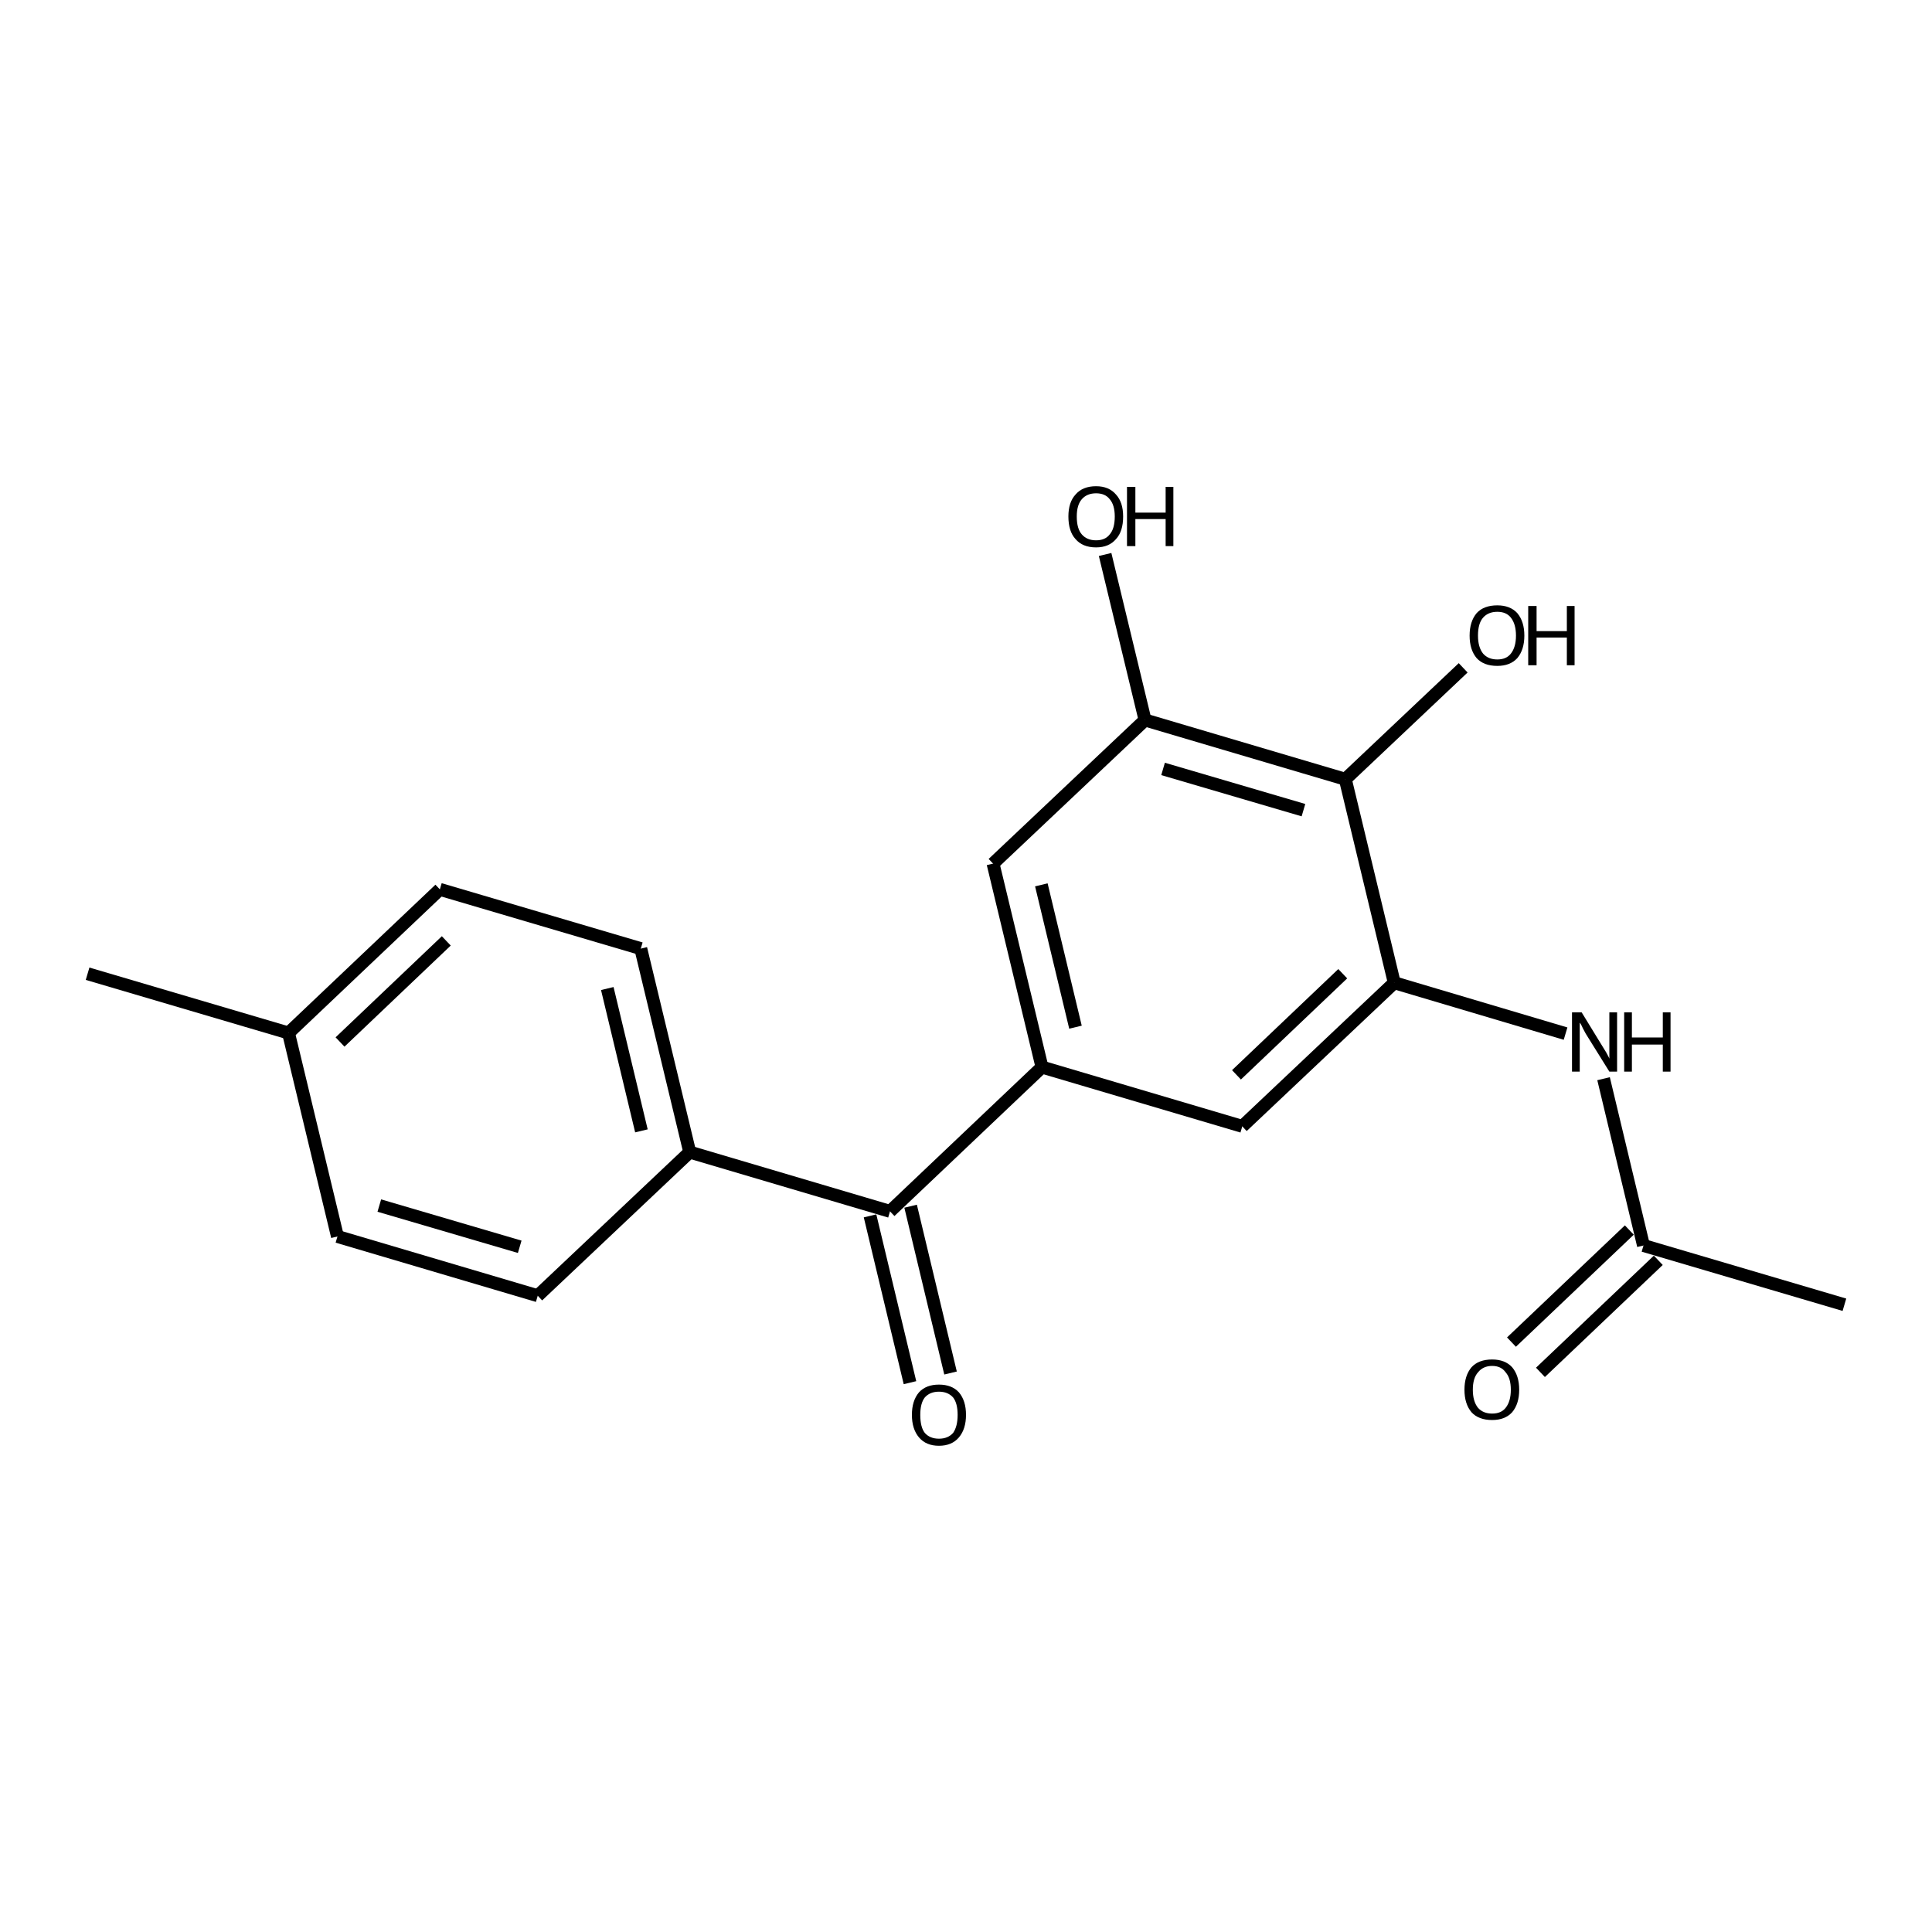<?xml version='1.0' encoding='iso-8859-1'?>
<svg version='1.1' baseProfile='full'
              xmlns='http://www.w3.org/2000/svg'
                      xmlns:rdkit='http://www.rdkit.org/xml'
                      xmlns:xlink='http://www.w3.org/1999/xlink'
                  xml:space='preserve'
width='300px' height='300px' viewBox='0 0 300 300'>
<!-- END OF HEADER -->
<path class='bond-0 atom-0 atom-1' d='M 286.4,202.6 L 255.2,193.4' style='fill:none;fill-rule:evenodd;stroke:#000000;stroke-width:2.0px;stroke-linecap:butt;stroke-linejoin:miter;stroke-opacity:1' />
<path class='bond-1 atom-1 atom-2' d='M 257.5,195.7 L 239.2,213.1' style='fill:none;fill-rule:evenodd;stroke:#000000;stroke-width:2.0px;stroke-linecap:butt;stroke-linejoin:miter;stroke-opacity:1' />
<path class='bond-1 atom-1 atom-2' d='M 253.0,191.0 L 234.7,208.4' style='fill:none;fill-rule:evenodd;stroke:#000000;stroke-width:2.0px;stroke-linecap:butt;stroke-linejoin:miter;stroke-opacity:1' />
<path class='bond-2 atom-1 atom-3' d='M 255.2,193.4 L 249.0,167.5' style='fill:none;fill-rule:evenodd;stroke:#000000;stroke-width:2.0px;stroke-linecap:butt;stroke-linejoin:miter;stroke-opacity:1' />
<path class='bond-3 atom-3 atom-4' d='M 243.1,160.5 L 216.5,152.6' style='fill:none;fill-rule:evenodd;stroke:#000000;stroke-width:2.0px;stroke-linecap:butt;stroke-linejoin:miter;stroke-opacity:1' />
<path class='bond-4 atom-4 atom-5' d='M 216.5,152.6 L 192.9,174.9' style='fill:none;fill-rule:evenodd;stroke:#000000;stroke-width:2.0px;stroke-linecap:butt;stroke-linejoin:miter;stroke-opacity:1' />
<path class='bond-4 atom-4 atom-5' d='M 208.5,151.2 L 192.0,166.9' style='fill:none;fill-rule:evenodd;stroke:#000000;stroke-width:2.0px;stroke-linecap:butt;stroke-linejoin:miter;stroke-opacity:1' />
<path class='bond-5 atom-5 atom-6' d='M 192.9,174.9 L 161.8,165.7' style='fill:none;fill-rule:evenodd;stroke:#000000;stroke-width:2.0px;stroke-linecap:butt;stroke-linejoin:miter;stroke-opacity:1' />
<path class='bond-6 atom-6 atom-7' d='M 161.8,165.7 L 138.2,188.1' style='fill:none;fill-rule:evenodd;stroke:#000000;stroke-width:2.0px;stroke-linecap:butt;stroke-linejoin:miter;stroke-opacity:1' />
<path class='bond-7 atom-7 atom-8' d='M 141.4,187.3 L 147.6,213.2' style='fill:none;fill-rule:evenodd;stroke:#000000;stroke-width:2.0px;stroke-linecap:butt;stroke-linejoin:miter;stroke-opacity:1' />
<path class='bond-7 atom-7 atom-8' d='M 135.1,188.8 L 141.3,214.7' style='fill:none;fill-rule:evenodd;stroke:#000000;stroke-width:2.0px;stroke-linecap:butt;stroke-linejoin:miter;stroke-opacity:1' />
<path class='bond-8 atom-7 atom-9' d='M 138.2,188.1 L 107.1,178.9' style='fill:none;fill-rule:evenodd;stroke:#000000;stroke-width:2.0px;stroke-linecap:butt;stroke-linejoin:miter;stroke-opacity:1' />
<path class='bond-9 atom-9 atom-10' d='M 107.1,178.9 L 99.5,147.3' style='fill:none;fill-rule:evenodd;stroke:#000000;stroke-width:2.0px;stroke-linecap:butt;stroke-linejoin:miter;stroke-opacity:1' />
<path class='bond-9 atom-9 atom-10' d='M 99.6,175.6 L 94.3,153.5' style='fill:none;fill-rule:evenodd;stroke:#000000;stroke-width:2.0px;stroke-linecap:butt;stroke-linejoin:miter;stroke-opacity:1' />
<path class='bond-10 atom-10 atom-11' d='M 99.5,147.3 L 68.3,138.1' style='fill:none;fill-rule:evenodd;stroke:#000000;stroke-width:2.0px;stroke-linecap:butt;stroke-linejoin:miter;stroke-opacity:1' />
<path class='bond-11 atom-11 atom-12' d='M 68.3,138.1 L 44.8,160.4' style='fill:none;fill-rule:evenodd;stroke:#000000;stroke-width:2.0px;stroke-linecap:butt;stroke-linejoin:miter;stroke-opacity:1' />
<path class='bond-11 atom-11 atom-12' d='M 69.3,146.1 L 52.8,161.8' style='fill:none;fill-rule:evenodd;stroke:#000000;stroke-width:2.0px;stroke-linecap:butt;stroke-linejoin:miter;stroke-opacity:1' />
<path class='bond-12 atom-12 atom-13' d='M 44.8,160.4 L 13.6,151.2' style='fill:none;fill-rule:evenodd;stroke:#000000;stroke-width:2.0px;stroke-linecap:butt;stroke-linejoin:miter;stroke-opacity:1' />
<path class='bond-13 atom-12 atom-14' d='M 44.8,160.4 L 52.4,192.0' style='fill:none;fill-rule:evenodd;stroke:#000000;stroke-width:2.0px;stroke-linecap:butt;stroke-linejoin:miter;stroke-opacity:1' />
<path class='bond-14 atom-14 atom-15' d='M 52.4,192.0 L 83.5,201.2' style='fill:none;fill-rule:evenodd;stroke:#000000;stroke-width:2.0px;stroke-linecap:butt;stroke-linejoin:miter;stroke-opacity:1' />
<path class='bond-14 atom-14 atom-15' d='M 58.9,187.2 L 80.7,193.6' style='fill:none;fill-rule:evenodd;stroke:#000000;stroke-width:2.0px;stroke-linecap:butt;stroke-linejoin:miter;stroke-opacity:1' />
<path class='bond-15 atom-6 atom-16' d='M 161.8,165.7 L 154.2,134.1' style='fill:none;fill-rule:evenodd;stroke:#000000;stroke-width:2.0px;stroke-linecap:butt;stroke-linejoin:miter;stroke-opacity:1' />
<path class='bond-15 atom-6 atom-16' d='M 167.0,159.5 L 161.7,137.4' style='fill:none;fill-rule:evenodd;stroke:#000000;stroke-width:2.0px;stroke-linecap:butt;stroke-linejoin:miter;stroke-opacity:1' />
<path class='bond-16 atom-16 atom-17' d='M 154.2,134.1 L 177.8,111.8' style='fill:none;fill-rule:evenodd;stroke:#000000;stroke-width:2.0px;stroke-linecap:butt;stroke-linejoin:miter;stroke-opacity:1' />
<path class='bond-17 atom-17 atom-18' d='M 177.8,111.8 L 171.6,86.1' style='fill:none;fill-rule:evenodd;stroke:#000000;stroke-width:2.0px;stroke-linecap:butt;stroke-linejoin:miter;stroke-opacity:1' />
<path class='bond-18 atom-17 atom-19' d='M 177.8,111.8 L 208.9,121.0' style='fill:none;fill-rule:evenodd;stroke:#000000;stroke-width:2.0px;stroke-linecap:butt;stroke-linejoin:miter;stroke-opacity:1' />
<path class='bond-18 atom-17 atom-19' d='M 180.6,119.4 L 202.4,125.8' style='fill:none;fill-rule:evenodd;stroke:#000000;stroke-width:2.0px;stroke-linecap:butt;stroke-linejoin:miter;stroke-opacity:1' />
<path class='bond-19 atom-19 atom-20' d='M 208.9,121.0 L 227.2,103.7' style='fill:none;fill-rule:evenodd;stroke:#000000;stroke-width:2.0px;stroke-linecap:butt;stroke-linejoin:miter;stroke-opacity:1' />
<path class='bond-20 atom-19 atom-4' d='M 208.9,121.0 L 216.5,152.6' style='fill:none;fill-rule:evenodd;stroke:#000000;stroke-width:2.0px;stroke-linecap:butt;stroke-linejoin:miter;stroke-opacity:1' />
<path class='bond-21 atom-15 atom-9' d='M 83.5,201.2 L 107.1,178.9' style='fill:none;fill-rule:evenodd;stroke:#000000;stroke-width:2.0px;stroke-linecap:butt;stroke-linejoin:miter;stroke-opacity:1' />
<path class='atom-2' d='M 227.4 215.8
Q 227.4 213.6, 228.5 212.3
Q 229.6 211.1, 231.7 211.1
Q 233.7 211.1, 234.8 212.3
Q 235.9 213.6, 235.9 215.8
Q 235.9 218.0, 234.8 219.3
Q 233.7 220.5, 231.7 220.5
Q 229.6 220.5, 228.5 219.3
Q 227.4 218.0, 227.4 215.8
M 231.7 219.5
Q 233.1 219.5, 233.8 218.6
Q 234.6 217.6, 234.6 215.8
Q 234.6 214.0, 233.8 213.1
Q 233.1 212.1, 231.7 212.1
Q 230.3 212.1, 229.5 213.1
Q 228.7 214.0, 228.7 215.8
Q 228.7 217.6, 229.5 218.6
Q 230.3 219.5, 231.7 219.5
' fill='#000000'/>
<path class='atom-3' d='M 245.6 157.2
L 248.6 162.1
Q 248.9 162.6, 249.4 163.4
Q 249.9 164.3, 249.9 164.4
L 249.9 157.2
L 251.1 157.2
L 251.1 166.4
L 249.9 166.4
L 246.6 161.1
Q 246.2 160.5, 245.8 159.7
Q 245.5 159.0, 245.3 158.8
L 245.3 166.4
L 244.1 166.4
L 244.1 157.2
L 245.6 157.2
' fill='#000000'/>
<path class='atom-3' d='M 252.2 157.2
L 253.4 157.2
L 253.4 161.1
L 258.2 161.1
L 258.2 157.2
L 259.4 157.2
L 259.4 166.4
L 258.2 166.4
L 258.2 162.2
L 253.4 162.2
L 253.4 166.4
L 252.2 166.4
L 252.2 157.2
' fill='#000000'/>
<path class='atom-8' d='M 141.6 219.7
Q 141.6 217.5, 142.7 216.2
Q 143.8 215.0, 145.8 215.0
Q 147.8 215.0, 148.9 216.2
Q 150.0 217.5, 150.0 219.7
Q 150.0 221.9, 148.9 223.2
Q 147.8 224.5, 145.8 224.5
Q 143.8 224.5, 142.7 223.2
Q 141.6 221.9, 141.6 219.7
M 145.8 223.4
Q 147.2 223.4, 148.0 222.5
Q 148.7 221.5, 148.7 219.7
Q 148.7 217.9, 148.0 217.0
Q 147.2 216.1, 145.8 216.1
Q 144.4 216.1, 143.6 217.0
Q 142.9 217.9, 142.9 219.7
Q 142.9 221.6, 143.6 222.5
Q 144.4 223.4, 145.8 223.4
' fill='#000000'/>
<path class='atom-18' d='M 165.9 80.2
Q 165.9 78.0, 167.0 76.8
Q 168.1 75.5, 170.2 75.5
Q 172.2 75.5, 173.3 76.8
Q 174.4 78.0, 174.4 80.2
Q 174.4 82.5, 173.3 83.7
Q 172.2 85.0, 170.2 85.0
Q 168.1 85.0, 167.0 83.7
Q 165.9 82.5, 165.9 80.2
M 170.2 83.9
Q 171.6 83.9, 172.3 83.0
Q 173.1 82.1, 173.1 80.2
Q 173.1 78.4, 172.3 77.5
Q 171.6 76.6, 170.2 76.6
Q 168.8 76.6, 168.0 77.5
Q 167.2 78.4, 167.2 80.2
Q 167.2 82.1, 168.0 83.0
Q 168.8 83.9, 170.2 83.9
' fill='#000000'/>
<path class='atom-18' d='M 175.0 75.6
L 176.3 75.6
L 176.3 79.6
L 181.0 79.6
L 181.0 75.6
L 182.2 75.6
L 182.2 84.8
L 181.0 84.8
L 181.0 80.6
L 176.3 80.6
L 176.3 84.8
L 175.0 84.8
L 175.0 75.6
' fill='#000000'/>
<path class='atom-20' d='M 228.2 98.7
Q 228.2 96.5, 229.3 95.2
Q 230.4 94.0, 232.5 94.0
Q 234.5 94.0, 235.6 95.2
Q 236.7 96.5, 236.7 98.7
Q 236.7 100.9, 235.6 102.2
Q 234.5 103.4, 232.5 103.4
Q 230.4 103.4, 229.3 102.2
Q 228.2 100.9, 228.2 98.7
M 232.5 102.4
Q 233.9 102.4, 234.6 101.5
Q 235.4 100.5, 235.4 98.7
Q 235.4 96.9, 234.6 95.9
Q 233.9 95.0, 232.5 95.0
Q 231.1 95.0, 230.3 95.9
Q 229.5 96.8, 229.5 98.7
Q 229.5 100.5, 230.3 101.5
Q 231.1 102.4, 232.5 102.4
' fill='#000000'/>
<path class='atom-20' d='M 237.3 94.1
L 238.6 94.1
L 238.6 98.0
L 243.3 98.0
L 243.3 94.1
L 244.5 94.1
L 244.5 103.3
L 243.3 103.3
L 243.3 99.0
L 238.6 99.0
L 238.6 103.3
L 237.3 103.3
L 237.3 94.1
' fill='#000000'/>
</svg>
